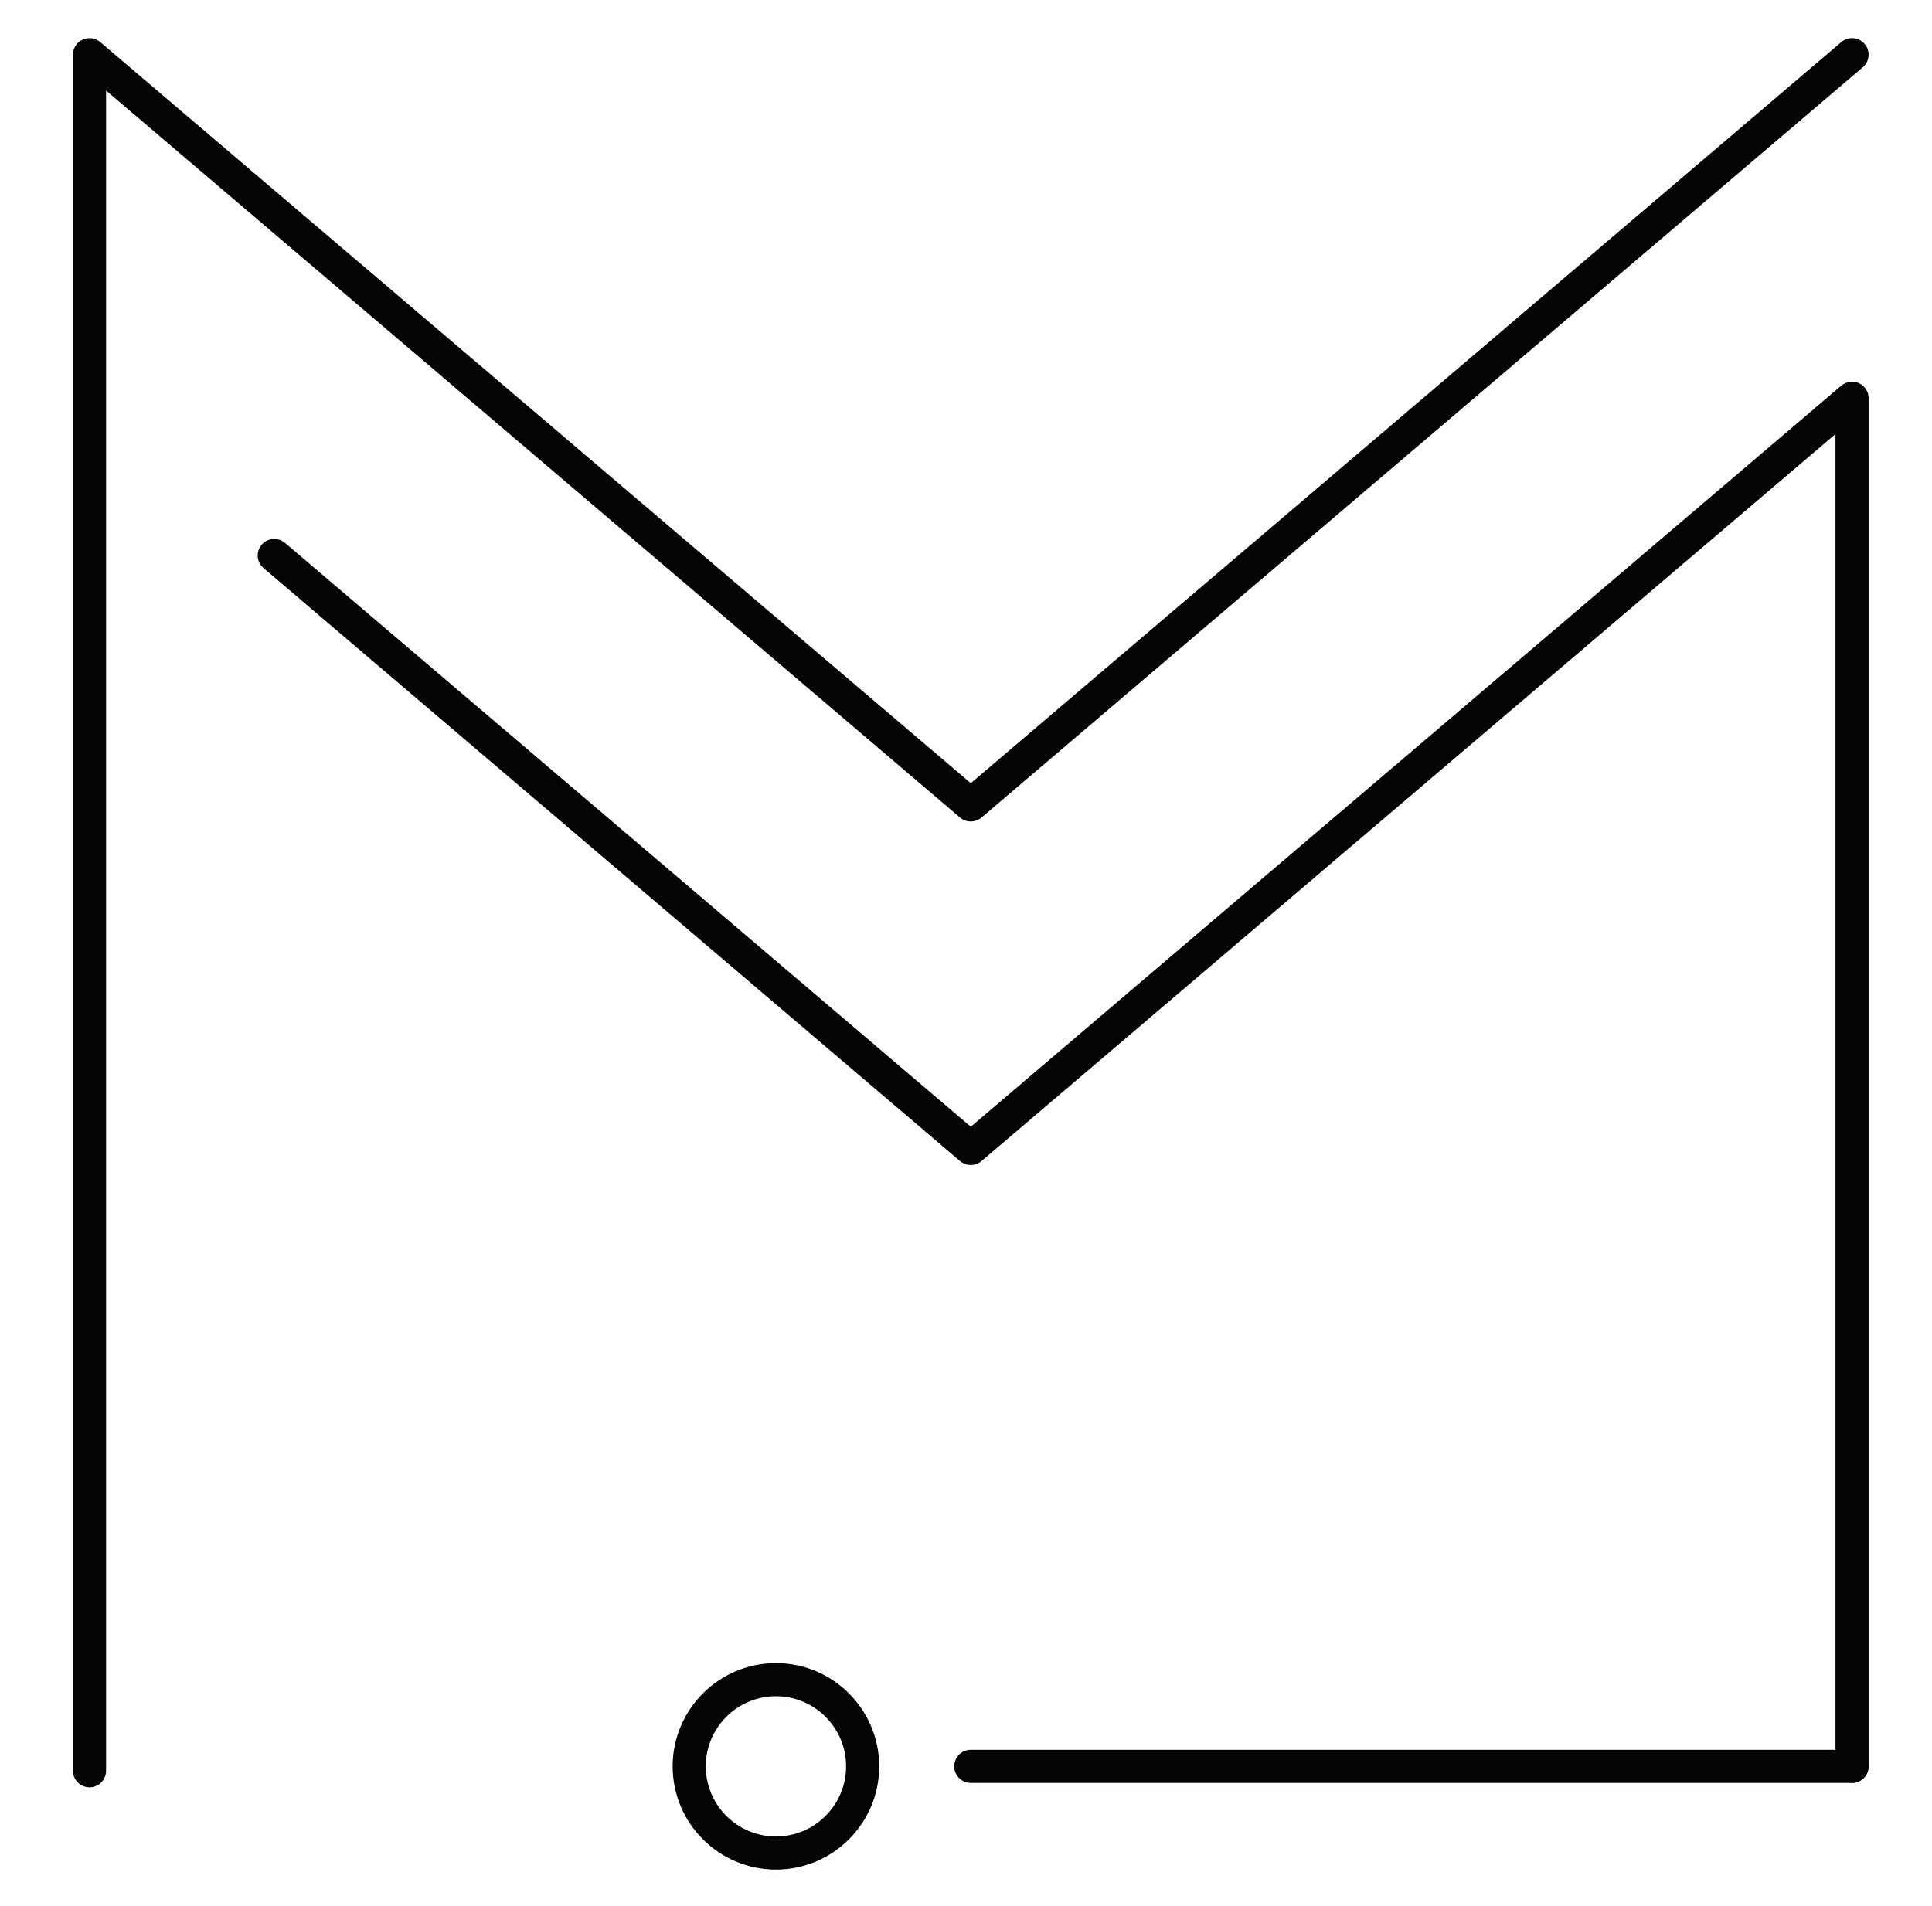 <?xml version="1.0" encoding="UTF-8" standalone="no"?>
<!DOCTYPE svg PUBLIC "-//W3C//DTD SVG 1.1//EN" "http://www.w3.org/Graphics/SVG/1.1/DTD/svg11.dtd">
<svg width="100%" height="100%" viewBox="0 0 2188 2159" version="1.1" xmlns="http://www.w3.org/2000/svg" xmlns:xlink="http://www.w3.org/1999/xlink" xml:space="preserve" xmlns:serif="http://www.serif.com/" style="fill-rule:evenodd;clip-rule:evenodd;stroke-linejoin:round;stroke-miterlimit:2;">
    <g transform="matrix(0.923,0,0,0.944,-798.807,-645.843)">
        <rect id="Plan-de-travail1" serif:id="Plan de travail1" x="865.741" y="684.149" width="2370.8" height="2286.51" style="fill:none;"/>
        <g id="Plan-de-travail11" serif:id="Plan de travail1">
            <g transform="matrix(4.516,0,0,4.414,-156.266,-157.52)">
                <path d="M250.564,676.578C248.078,676.578 246.064,674.563 246.064,672.078L246.064,205.553C246.064,203.798 247.084,202.203 248.677,201.467C250.27,200.732 252.146,200.99 253.482,202.127L490,403.601L726.518,202.127C728.41,200.516 731.25,200.743 732.862,202.635C734.474,204.526 734.246,207.367 732.354,208.979L492.918,412.938C491.236,414.371 488.764,414.371 487.082,412.938L255.064,215.297L255.064,672.078C255.064,674.563 253.049,676.578 250.564,676.578Z" style="fill:rgb(3,4,4);fill-rule:nonzero;"/>
                <path d="M729.436,675.384C726.951,675.384 724.936,673.37 724.936,670.884L724.936,308.69L492.918,506.331C491.236,507.764 488.764,507.764 487.082,506.331L297.841,345.129C295.95,343.518 295.722,340.677 297.334,338.786C298.946,336.894 301.786,336.667 303.678,338.278L490,496.994L726.518,295.52C727.854,294.382 729.73,294.125 731.323,294.86C732.916,295.596 733.936,297.19 733.936,298.945L733.936,670.884C733.936,673.37 731.922,675.384 729.436,675.384Z" style="fill:rgb(3,4,4);fill-rule:nonzero;"/>
                <path d="M729.436,675.384L490,675.384C487.515,675.384 485.5,673.37 485.5,670.884C485.5,668.399 487.515,666.384 490,666.384L729.436,666.384C731.922,666.384 733.936,668.399 733.936,670.884C733.936,673.37 731.922,675.384 729.436,675.384Z" style="fill:rgb(3,4,4);fill-rule:nonzero;"/>
                <path d="M437.062,651.822C426.551,651.822 418,660.373 418,670.884C418,681.396 426.551,689.947 437.062,689.947C447.574,689.947 456.125,681.396 456.125,670.884C456.125,660.373 447.574,651.822 437.062,651.822ZM437.062,698.947C421.589,698.947 409,686.358 409,670.884C409,655.411 421.589,642.822 437.062,642.822C452.536,642.822 465.125,655.411 465.125,670.884C465.125,686.358 452.536,698.947 437.062,698.947Z" style="fill:rgb(3,4,4);fill-rule:nonzero;"/>
            </g>
        </g>
    </g>
</svg>
